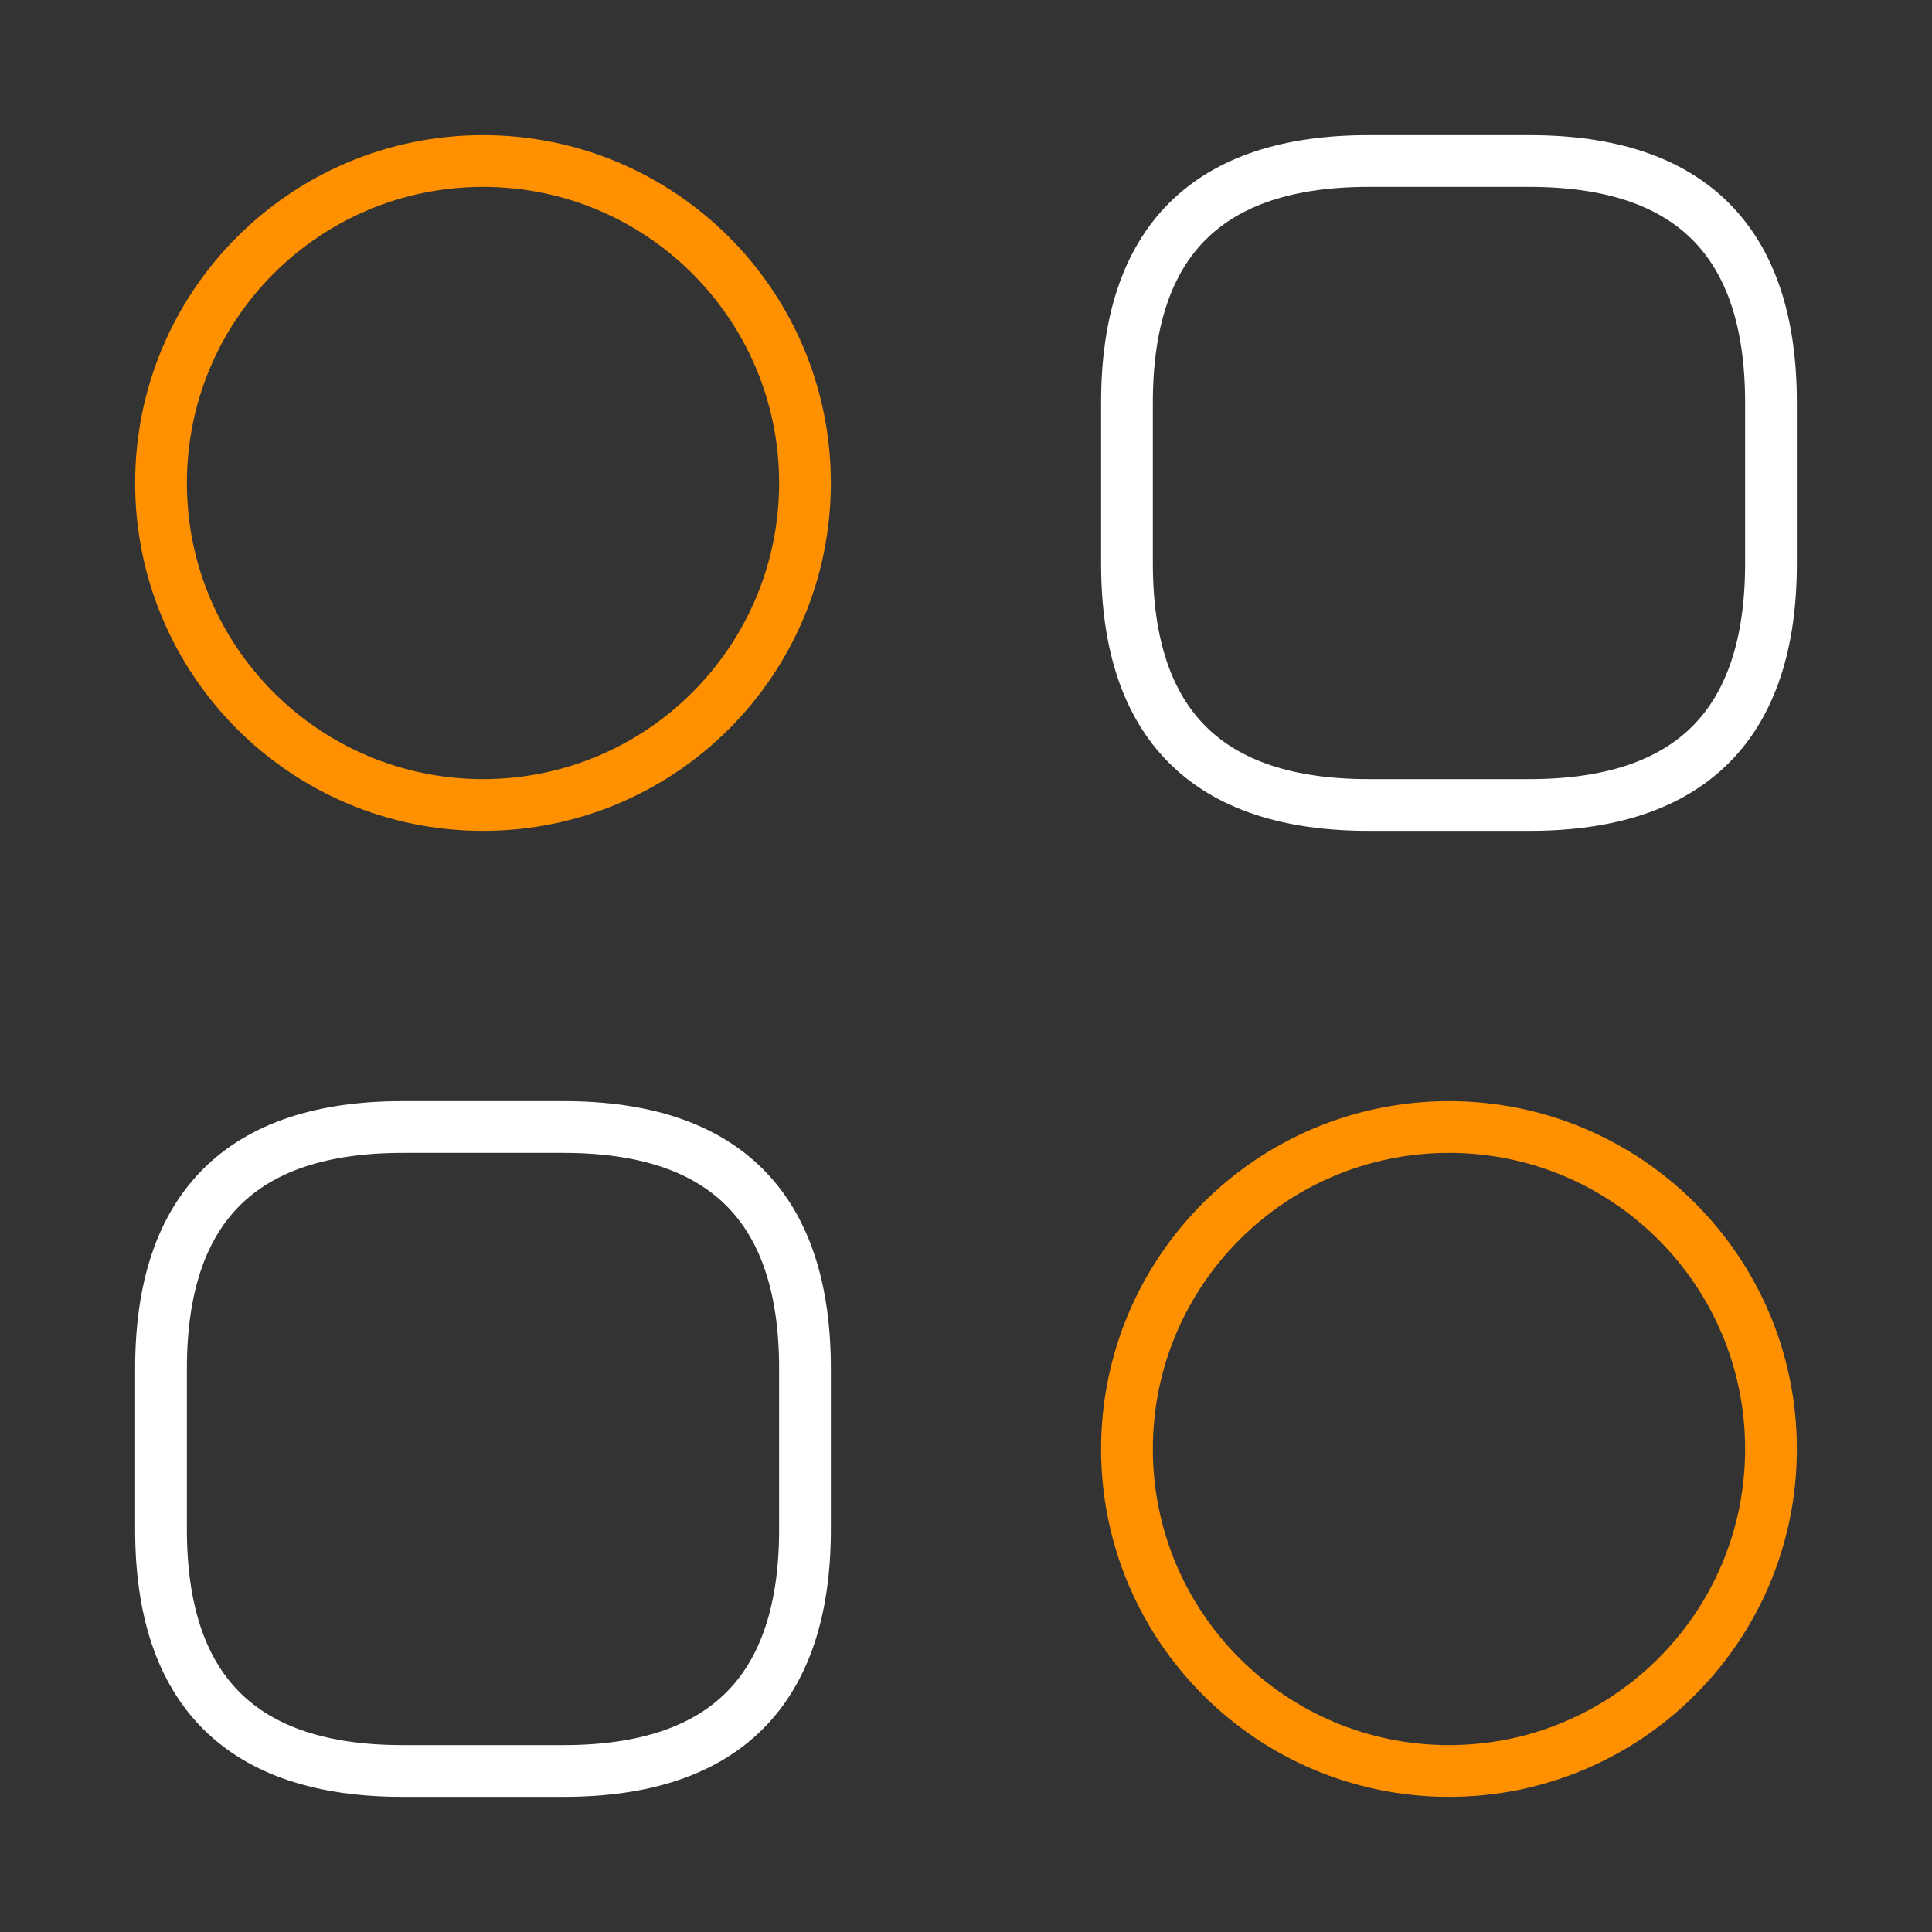 <svg width="56" height="56" viewBox="0 0 56 56" fill="none" xmlns="http://www.w3.org/2000/svg">
<rect x="0" y="0" width="56" height="56" fill="#333333" stroke="none"/>
<path d="M39.666 23.333H44.333C49 23.333 51.333 21 51.333 16.333V11.667C51.333 7 49 4.667 44.333 4.667H39.666C35 4.667 32.666 7 32.666 11.667V16.333C32.666 21 35 23.333 39.666 23.333Z" stroke="white" stroke-width="1.5" stroke-miterlimit="10" stroke-linecap="round" stroke-linejoin="round"/>
<path d="M11.666 51.333H16.333C21 51.333 23.333 49 23.333 44.333V39.667C23.333 35 21 32.667 16.333 32.667H11.666C7 32.667 4.667 35 4.667 39.667V44.333C4.667 49 7 51.333 11.666 51.333Z" stroke="white" stroke-width="1.5" stroke-miterlimit="10" stroke-linecap="round" stroke-linejoin="round"/>
<path d="M14 23.333C19.154 23.333 23.333 19.155 23.333 14C23.333 8.845 19.154 4.667 14 4.667C8.845 4.667 4.667 8.845 4.667 14C4.667 19.155 8.845 23.333 14 23.333Z" stroke="#FF9100" stroke-width="1.5" stroke-miterlimit="10" stroke-linecap="round" stroke-linejoin="round"/>
<path d="M42 51.333C47.154 51.333 51.333 47.155 51.333 42C51.333 36.845 47.154 32.667 42 32.667C36.845 32.667 32.666 36.845 32.666 42C32.666 47.155 36.845 51.333 42 51.333Z" stroke="#FF9100" stroke-width="1.5" stroke-miterlimit="10" stroke-linecap="round" stroke-linejoin="round"/>
</svg>
